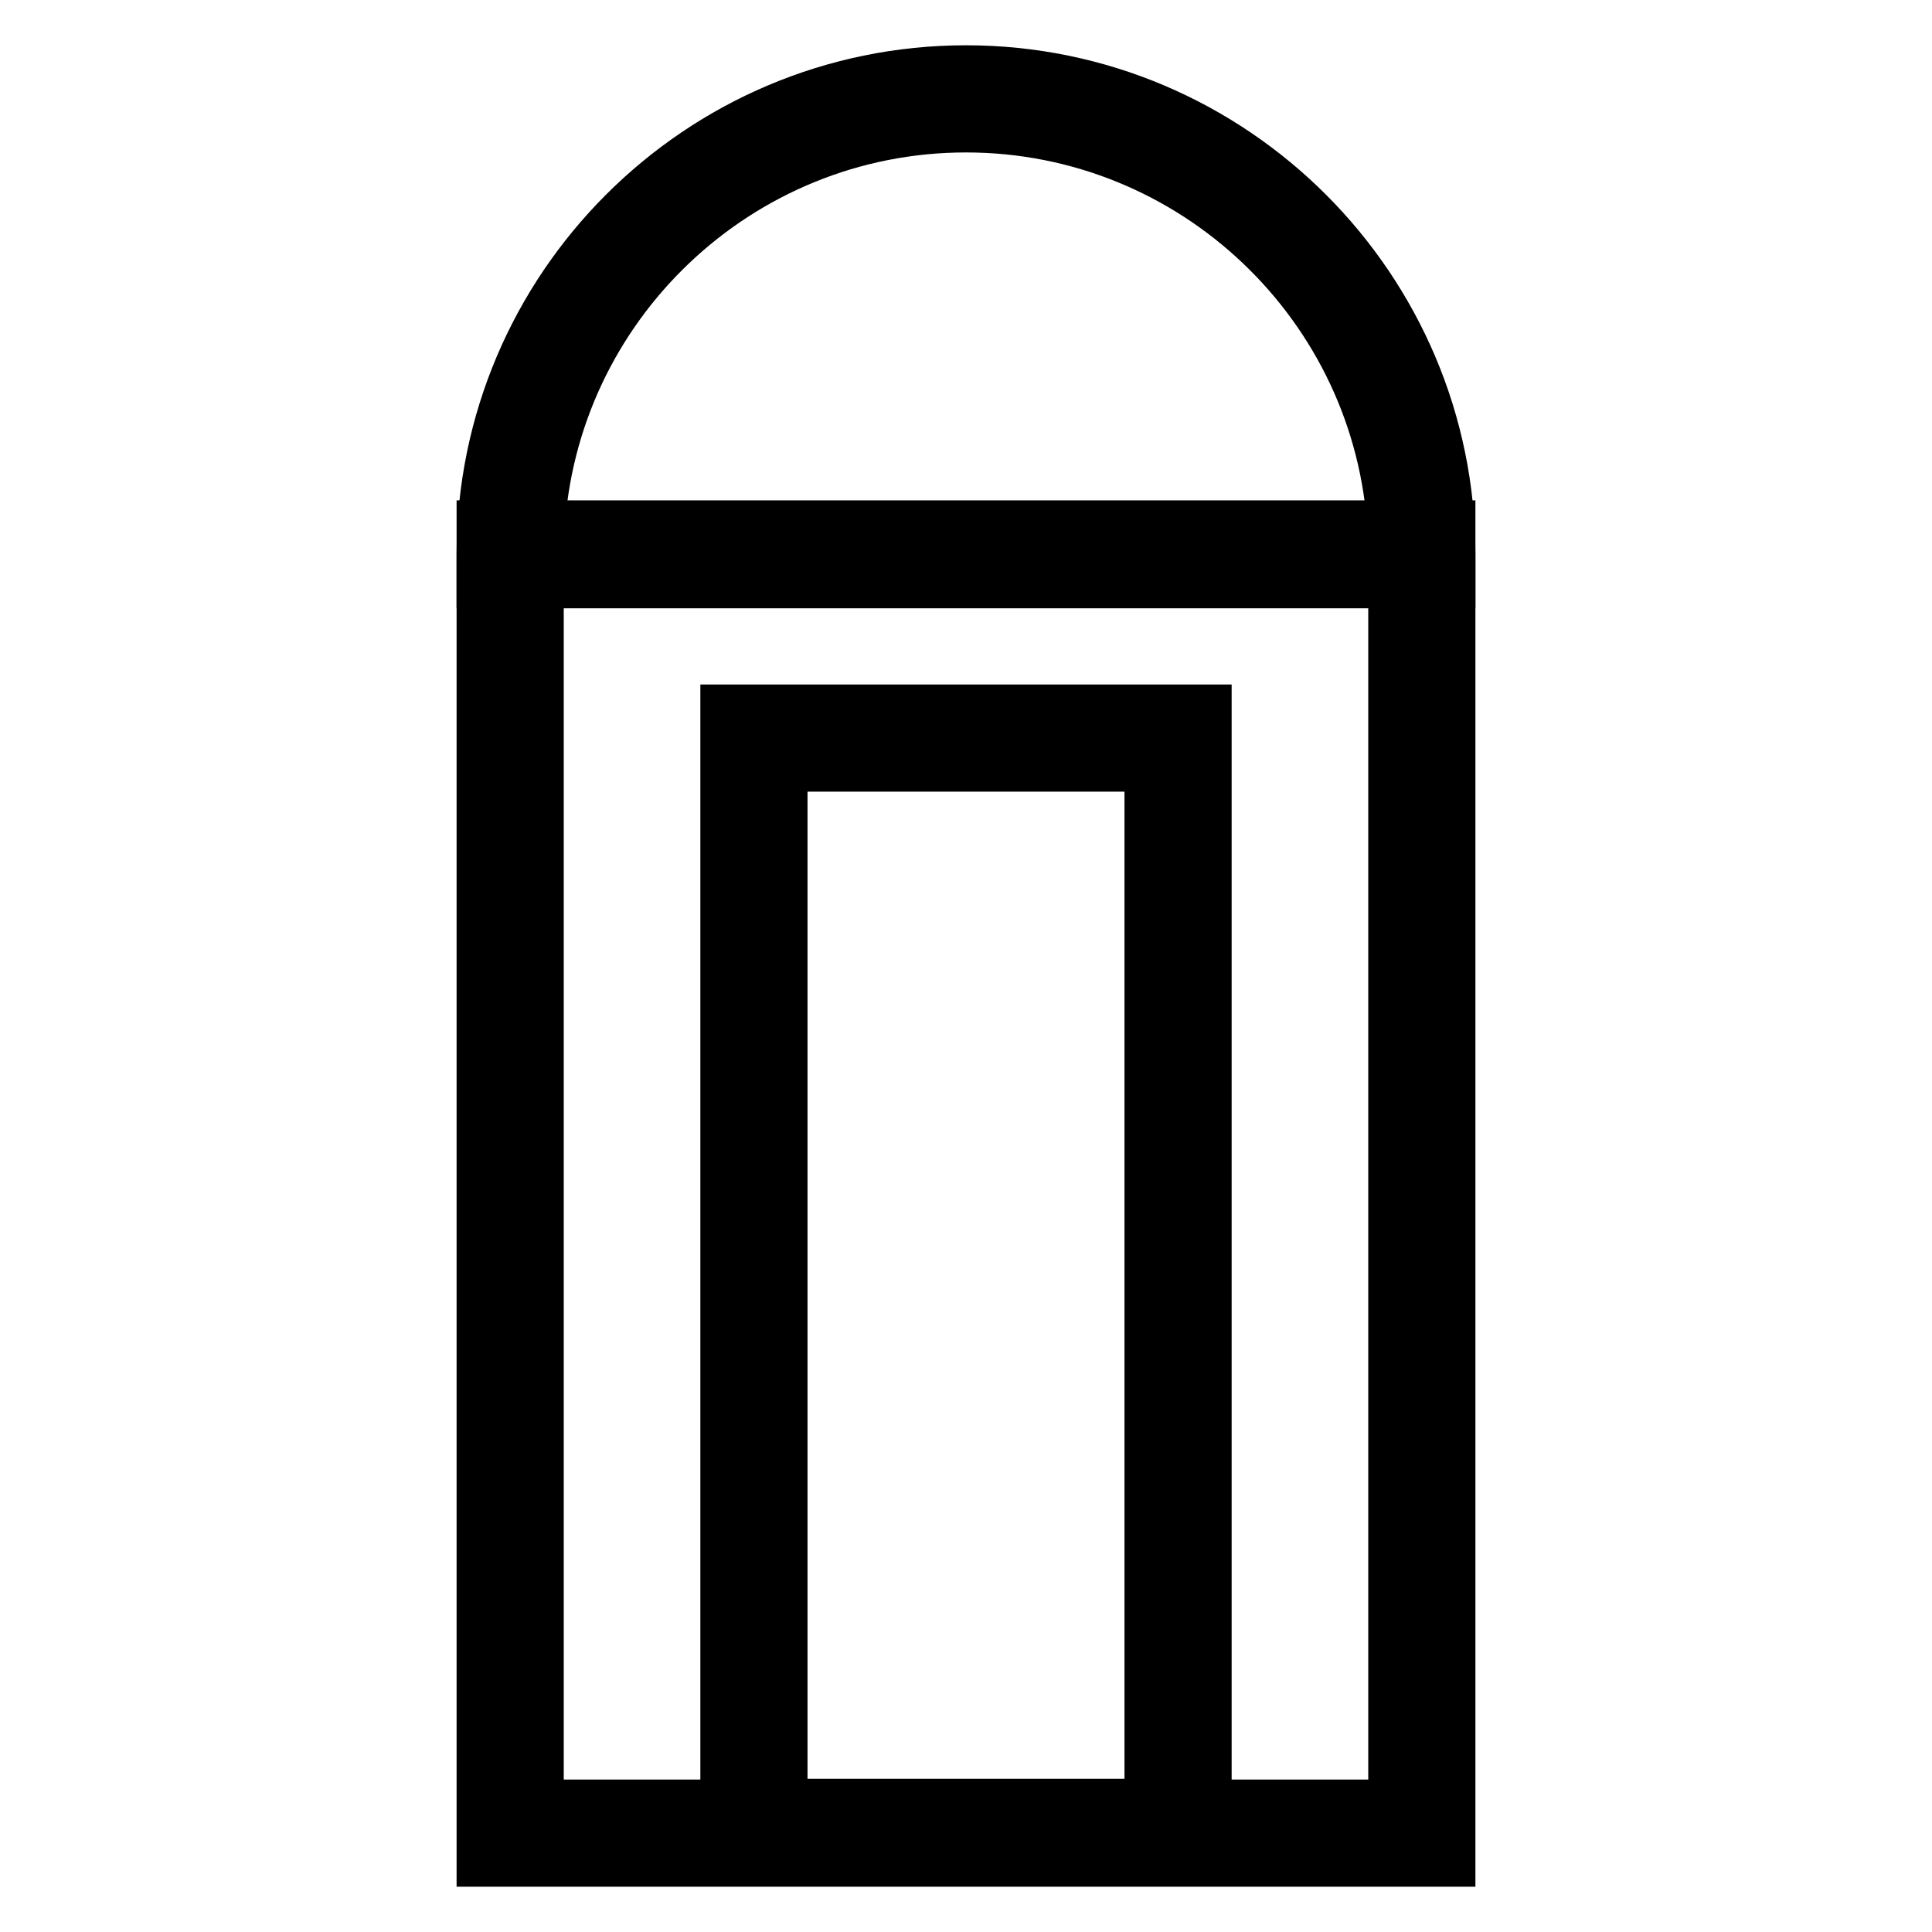 <?xml version="1.0" encoding="utf-8"?>
<!-- Svg Vector Icons : http://www.onlinewebfonts.com/icon -->
<!DOCTYPE svg PUBLIC "-//W3C//DTD SVG 1.1//EN" "http://www.w3.org/Graphics/SVG/1.1/DTD/svg11.dtd">
<svg version="1.1" xmlns="http://www.w3.org/2000/svg" xmlns:xlink="http://www.w3.org/1999/xlink" x="0px" y="0px" viewBox="0 0 256 256" enable-background="new 0 0 256 256" xml:space="preserve">
<g> <path stroke-width="8" fill-opacity="0" stroke="#000000"  d="M191.5,246h-127V70.3h127V246z M70.7,239.8h114.6V76.5H70.7V239.8z"/> <path stroke-width="8" fill-opacity="0" stroke="#000000"  d="M191.5,76.6h-127v-3.1C64.5,38.5,93,10,128,10c35,0,63.5,28.5,63.5,63.5V76.6z M70.8,70.4h114.4 c-1.6-30.2-26.7-54.2-57.2-54.2S72.4,40.2,70.8,70.4z M159.2,245.9H96.8V94.7h62.4V245.9z M103,239.7H153V100.9H103V239.7z"/></g>
</svg>